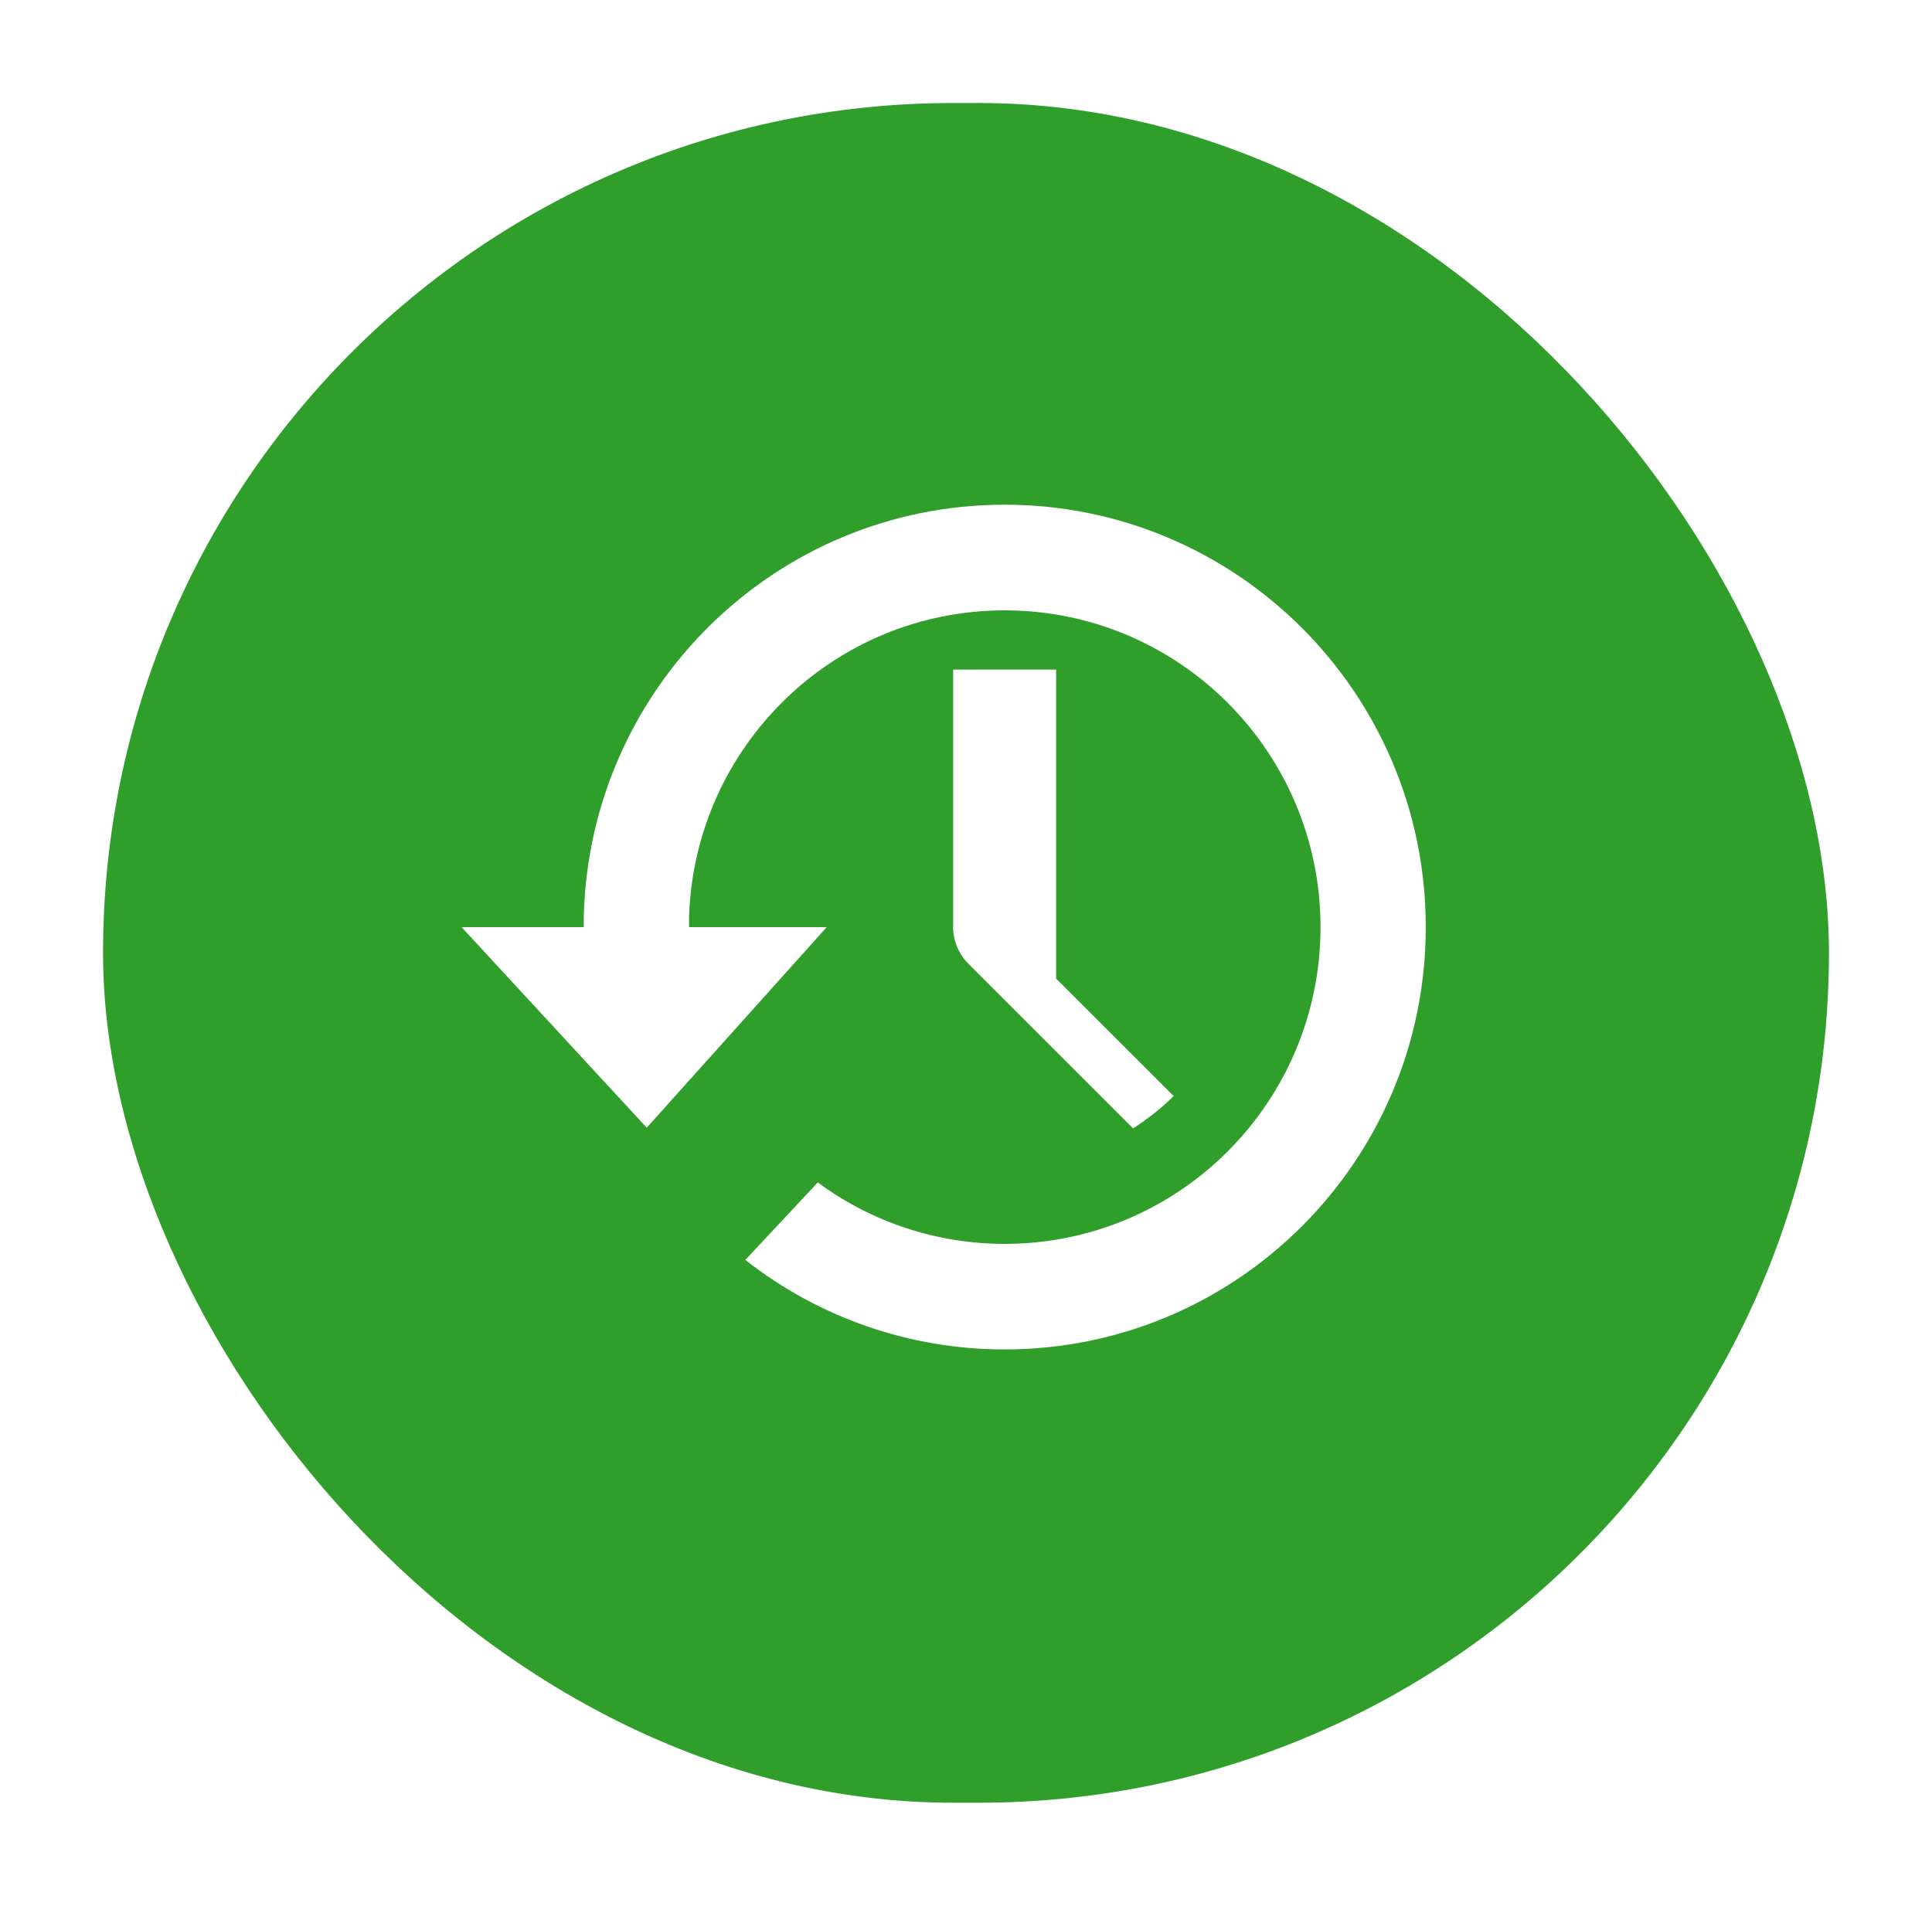 <?xml version="1.0" encoding="UTF-8"?> <svg xmlns="http://www.w3.org/2000/svg" width="75" height="74" viewBox="0 0 75 74" fill="none"><g filter="url(#filter0_d_87_2369)"><rect x="4" width="67" height="66" rx="33" fill="#309E2B"></rect><path d="M39 15.598C30.11 15.598 22.878 22.722 22.662 31.59V32H17.918L25.106 39.788L32.094 32H26.75V31.59C26.964 24.984 32.366 19.7 39 19.7C45.772 19.7 51.262 25.208 51.262 32C51.262 38.792 45.772 44.3 39 44.3C36.389 44.302 33.846 43.465 31.746 41.914L28.934 44.922C31.804 47.178 35.35 48.402 39 48.398C48.03 48.398 55.348 41.058 55.348 32C55.348 22.942 48.03 15.598 39 15.598ZM37 22V32C37.002 32.53 37.213 33.038 37.586 33.414L43.986 39.814C44.552 39.448 45.086 39.036 45.56 38.558L41 34V22H37Z" fill="white"></path></g><defs><filter id="filter0_d_87_2369" x="0" y="0" width="75" height="74" filterUnits="userSpaceOnUse" color-interpolation-filters="sRGB"><feFlood flood-opacity="0" result="BackgroundImageFix"></feFlood><feColorMatrix in="SourceAlpha" type="matrix" values="0 0 0 0 0 0 0 0 0 0 0 0 0 0 0 0 0 0 127 0" result="hardAlpha"></feColorMatrix><feOffset dy="4"></feOffset><feGaussianBlur stdDeviation="2"></feGaussianBlur><feComposite in2="hardAlpha" operator="out"></feComposite><feColorMatrix type="matrix" values="0 0 0 0 0 0 0 0 0 0 0 0 0 0 0 0 0 0 0.25 0"></feColorMatrix><feBlend mode="normal" in2="BackgroundImageFix" result="effect1_dropShadow_87_2369"></feBlend><feBlend mode="normal" in="SourceGraphic" in2="effect1_dropShadow_87_2369" result="shape"></feBlend></filter></defs></svg> 